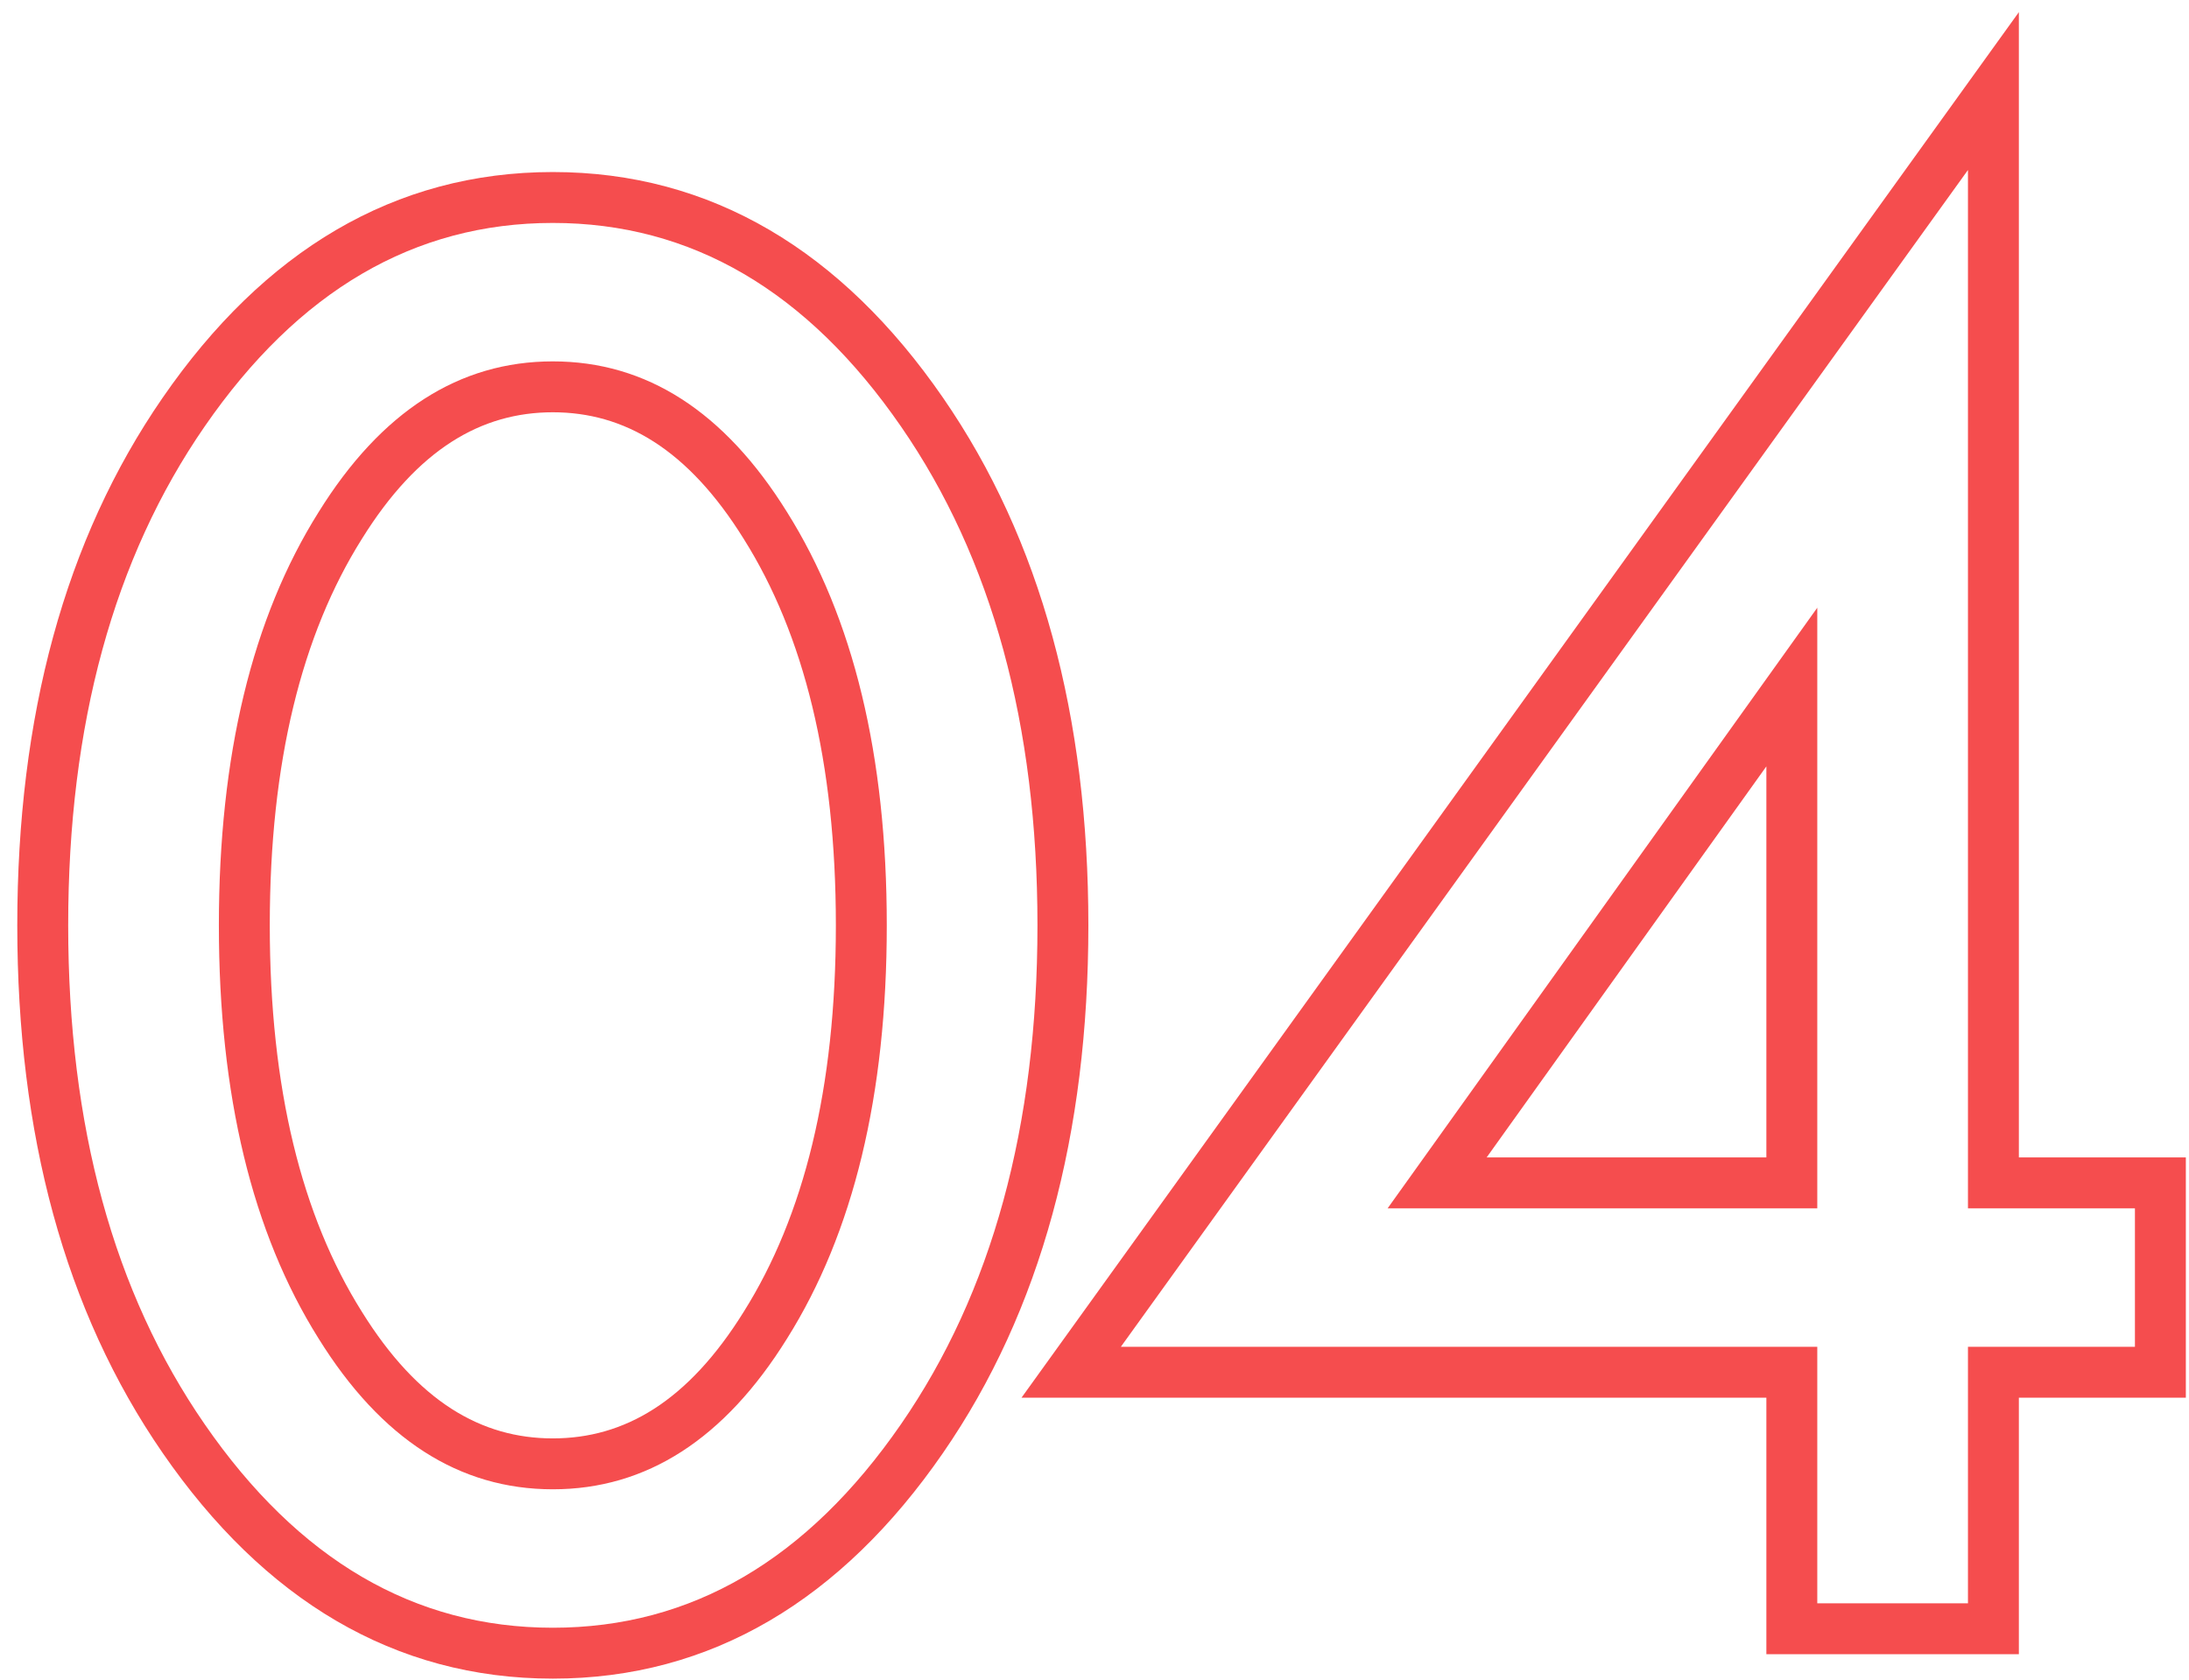 <?xml version="1.0" encoding="UTF-8"?> <svg xmlns="http://www.w3.org/2000/svg" width="86" height="66" viewBox="0 0 86 66" fill="none"> <path fill-rule="evenodd" clip-rule="evenodd" d="M29.22 21.176C27.022 17.64 24.522 16.2 21.719 16.2C18.915 16.2 16.415 17.64 14.217 21.176L14.212 21.184C11.859 24.93 10.599 29.939 10.599 36.36C10.599 42.78 11.859 47.789 14.212 51.536L14.217 51.544C16.415 55.08 18.915 56.52 21.719 56.52C24.522 56.52 27.022 55.08 29.22 51.544L29.225 51.536C31.579 47.789 32.839 42.78 32.839 36.36C32.839 29.939 31.579 24.93 29.225 21.184L29.22 21.176ZM37.045 57.096C33.073 62.852 27.948 65.96 21.719 65.96C15.49 65.96 10.364 62.852 6.393 57.096C2.536 51.512 0.679 44.555 0.679 36.36C0.679 28.165 2.536 21.208 6.393 15.624M6.393 15.624C10.364 9.868 15.49 6.76 21.719 6.76C27.948 6.76 33.073 9.868 37.045 15.624C40.901 21.208 42.759 28.165 42.759 36.36C42.759 44.555 40.901 51.512 37.045 57.096M30.919 20.12C28.465 16.173 25.399 14.2 21.719 14.2C18.039 14.2 14.972 16.173 12.519 20.12C9.905 24.28 8.599 29.693 8.599 36.36C8.599 43.027 9.905 48.44 12.519 52.6C14.972 56.547 18.039 58.52 21.719 58.52C25.399 58.52 28.465 56.547 30.919 52.6C33.532 48.44 34.839 43.027 34.839 36.36C34.839 29.693 33.532 24.28 30.919 20.12ZM79.316 0.477V45.48H85.876V54.92H79.316V65H69.396V54.92H40.133L79.316 0.477ZM71.396 52.92V63H77.316V52.92H83.876V47.48H77.316V6.68L44.036 52.92H71.396ZM71.396 47.48H54.516L71.396 23.88V47.48ZM69.396 30.114L58.406 45.48H69.396V30.114ZM21.719 63.96C27.159 63.96 31.719 61.293 35.399 55.96C38.972 50.787 40.759 44.253 40.759 36.36C40.759 28.467 38.972 21.933 35.399 16.76C31.719 11.427 27.159 8.76 21.719 8.76C16.279 8.76 11.719 11.427 8.039 16.76C4.465 21.933 2.679 28.467 2.679 36.36C2.679 44.253 4.465 50.787 8.039 55.96C11.719 61.293 16.279 63.96 21.719 63.96Z" fill="#F54D4E"></path> </svg> 